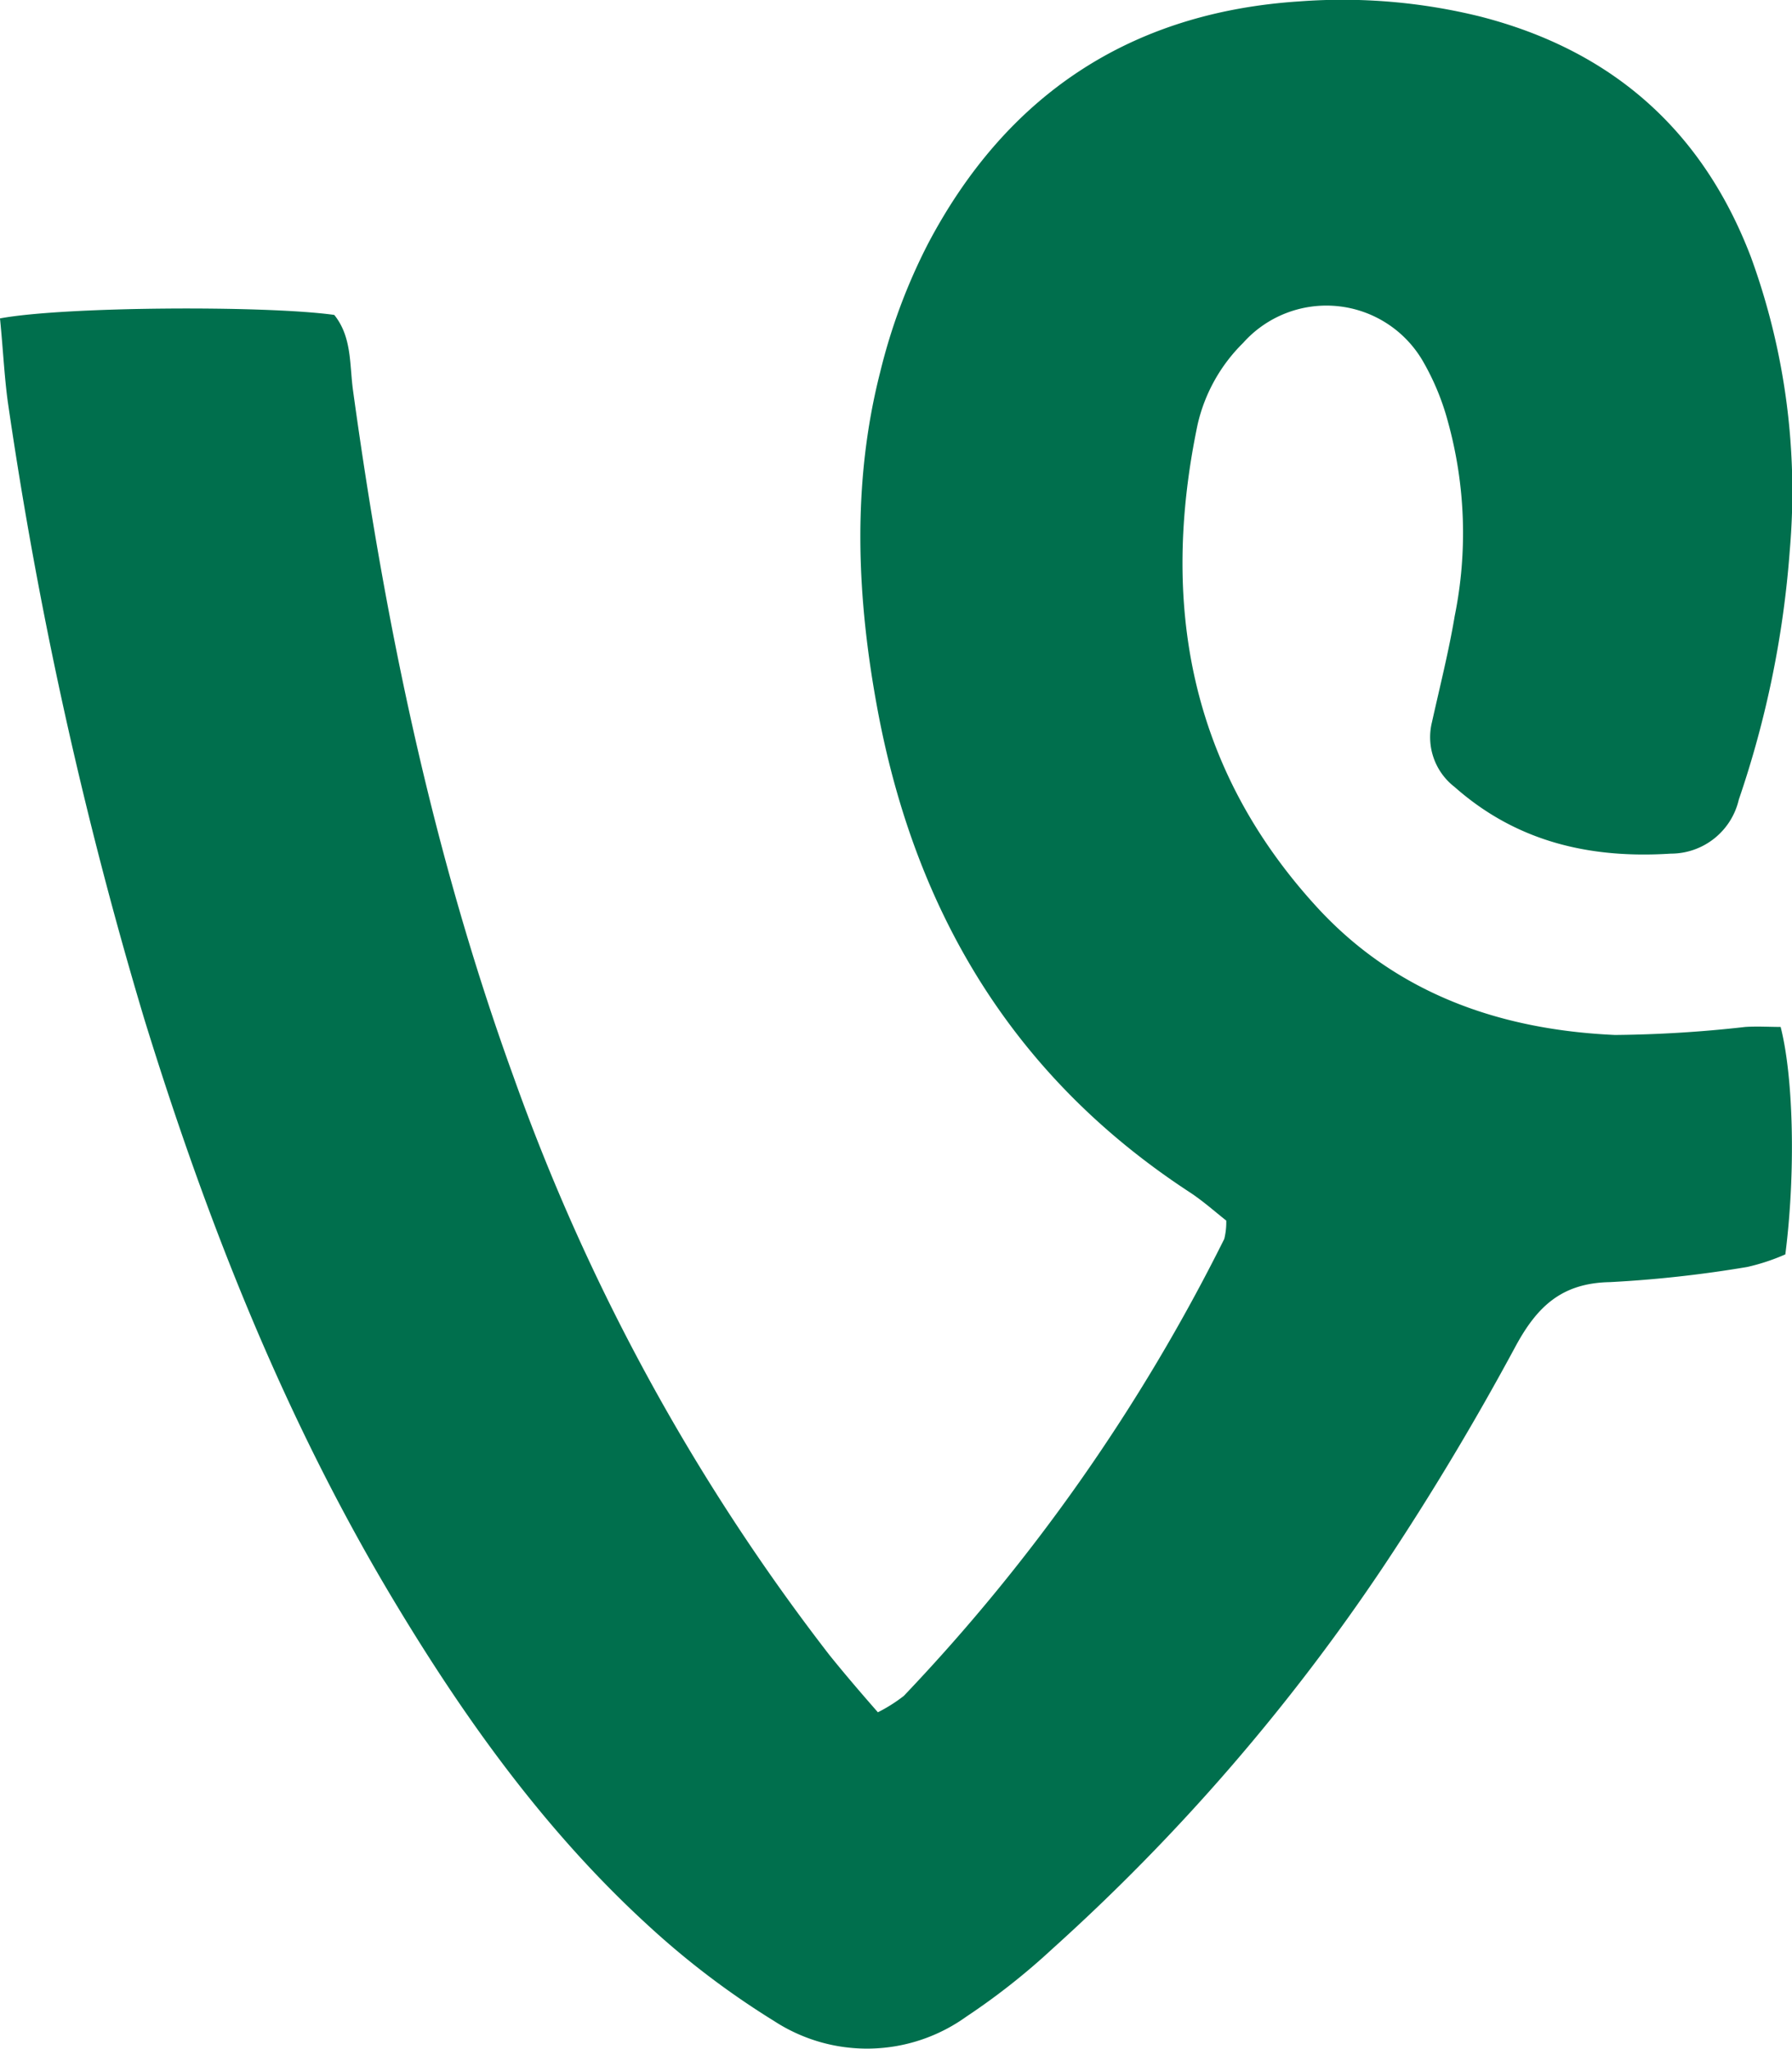 <svg xmlns="http://www.w3.org/2000/svg" viewBox="0 0 118.21 135.12"><defs><style>.cls-1{fill:#006f4d;}</style></defs><g id="Layer_2" data-name="Layer 2"><g id="Layer_1-2" data-name="Layer 1"><path class="cls-1" d="M0,21c4.24-.79,17.54-.86,22.05-.23,1.18,1.47,1,3.29,1.24,5C25.41,41.18,28.55,56.34,33.87,71a137.79,137.79,0,0,0,20.84,38.15c1,1.24,2,2.41,3.2,3.78a10.26,10.26,0,0,0,1.71-1.08A123.54,123.54,0,0,0,80.76,81.71a4.55,4.55,0,0,0,.13-1.21c-.74-.58-1.55-1.31-2.46-1.9-11.51-7.54-18-18.31-20.52-31.68-1.4-7.46-1.73-15,.15-22.37a38.13,38.13,0,0,1,3.17-8.5C66.41,6.24,74.59.81,85.74.09a37.9,37.9,0,0,1,11.9,1c8.7,2.23,14.68,7.51,17.87,15.89a45.09,45.09,0,0,1,2.55,19.36,65.62,65.62,0,0,1-3.36,16.4,4.6,4.6,0,0,1-4.49,3.56c-5.31.34-10.16-.77-14.26-4.4a4.14,4.14,0,0,1-1.49-4.27c.52-2.34,1.11-4.67,1.5-7a27.55,27.55,0,0,0-.45-12.83,16.44,16.44,0,0,0-1.66-4A7.36,7.36,0,0,0,82,22.62,11,11,0,0,0,79,28c-2.47,11.82-.52,22.62,7.8,31.75,5.25,5.77,12.13,8.17,19.74,8.51a82.68,82.68,0,0,0,8.59-.53c.79-.05,1.58,0,2.33,0,.85,3.31,1,9.61.31,15a13.68,13.68,0,0,1-2.51.83,79.35,79.35,0,0,1-9.06,1c-3.17.06-4.8,1.59-6.24,4.26-2.65,4.92-5.53,9.73-8.63,14.39a134.5,134.5,0,0,1-21.93,25.34A44.82,44.82,0,0,1,63.75,133a11.23,11.23,0,0,1-12.69.29,54.6,54.6,0,0,1-8.38-6.37c-6.65-6.1-11.89-13.37-16.53-21.07C18.83,93.73,13.67,80.67,9.51,67.18a283.22,283.22,0,0,1-9-40.71C.28,24.75.2,23,0,21Z"/></g></g></svg>